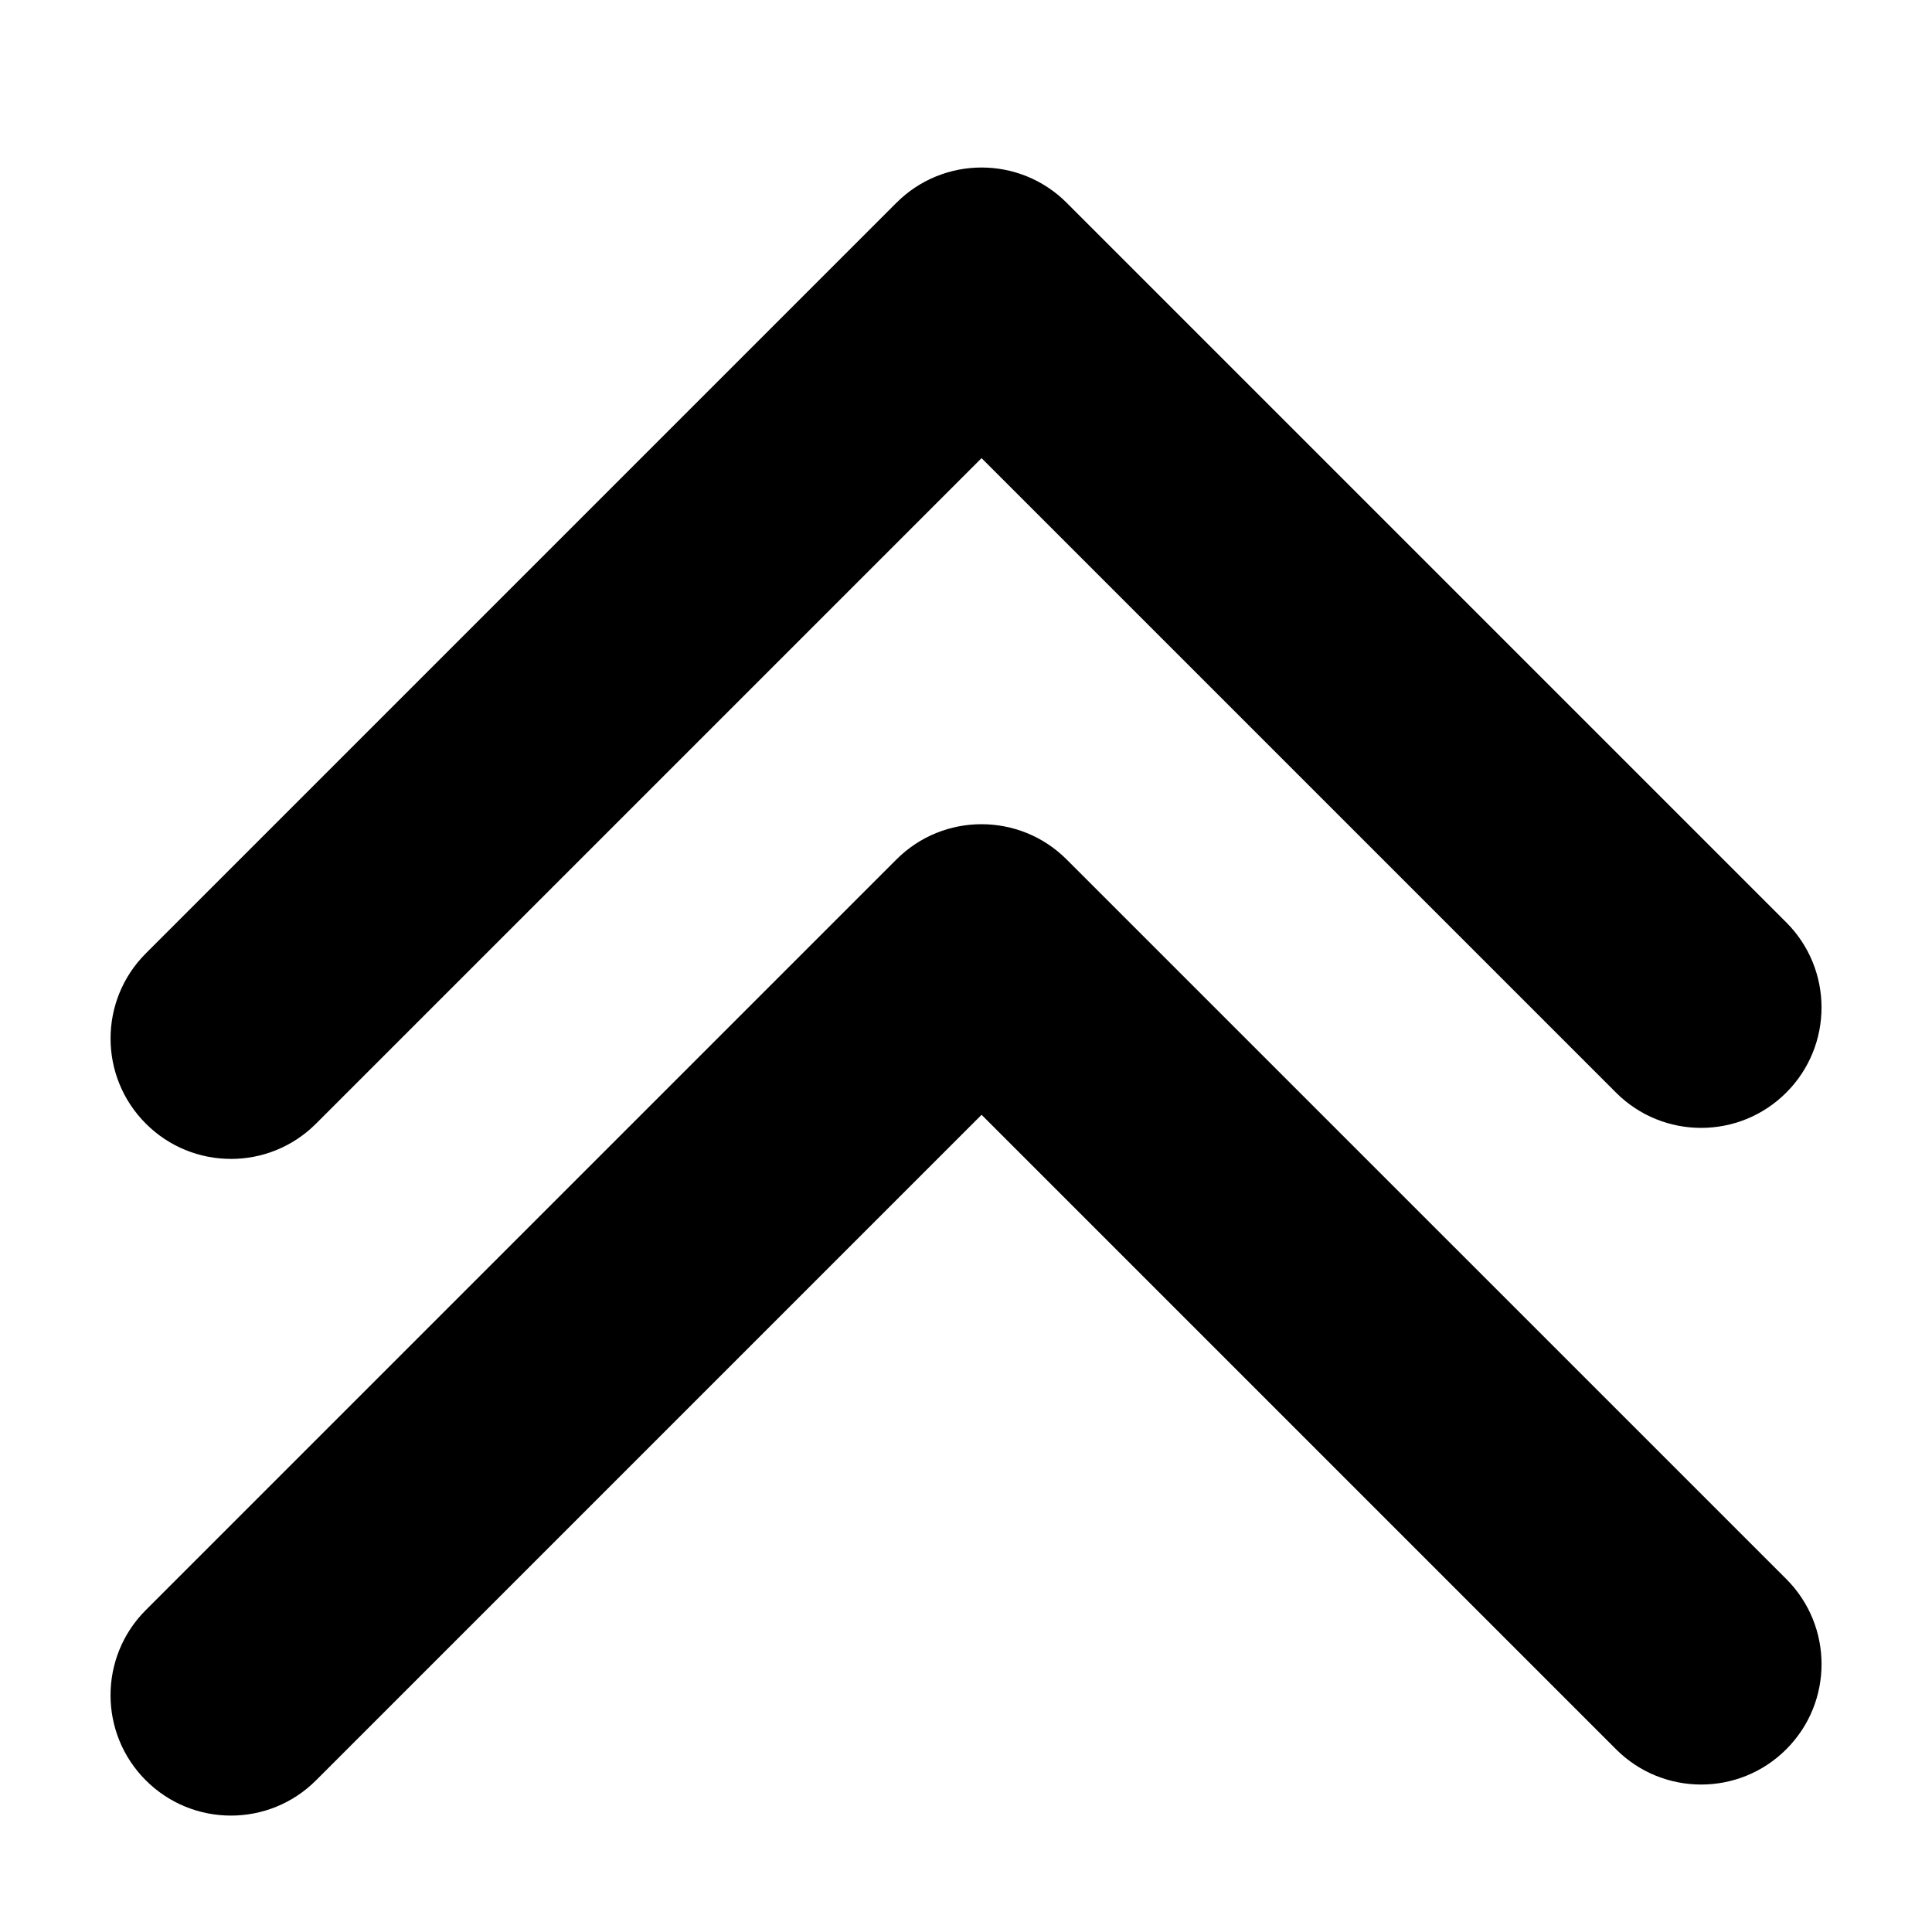 <?xml version="1.0" encoding="UTF-8"?>
<!-- Uploaded to: ICON Repo, www.svgrepo.com, Generator: ICON Repo Mixer Tools -->
<svg fill="#000000" width="800px" height="800px" version="1.1" viewBox="144 144 512 512" xmlns="http://www.w3.org/2000/svg">
 <g>
  <path d="m205.19 451.13c8.164 0 16.332-3.117 22.559-9.348l176.37-176.37 168.14 168.14c6.227 6.231 14.395 9.348 22.559 9.348s16.332-3.117 22.559-9.348c12.461-12.457 12.461-32.656 0-45.113l-190.7-190.7c-12.449-12.461-32.664-12.461-45.113 0l-198.92 198.92c-12.461 12.457-12.461 32.656 0 45.113 6.223 6.231 14.391 9.348 22.555 9.348z"/>
  <path d="m426.67 371.77c-12.449-12.461-32.664-12.461-45.113 0l-198.92 198.92c-12.461 12.457-12.461 32.656 0 45.113 6.227 6.231 14.395 9.348 22.559 9.348 8.164 0 16.332-3.117 22.559-9.348l176.37-176.37 168.14 168.14c6.227 6.231 14.395 9.348 22.559 9.348 8.164 0 16.332-3.117 22.559-9.348 12.461-12.457 12.461-32.656 0-45.113z"/>
 </g>
</svg>